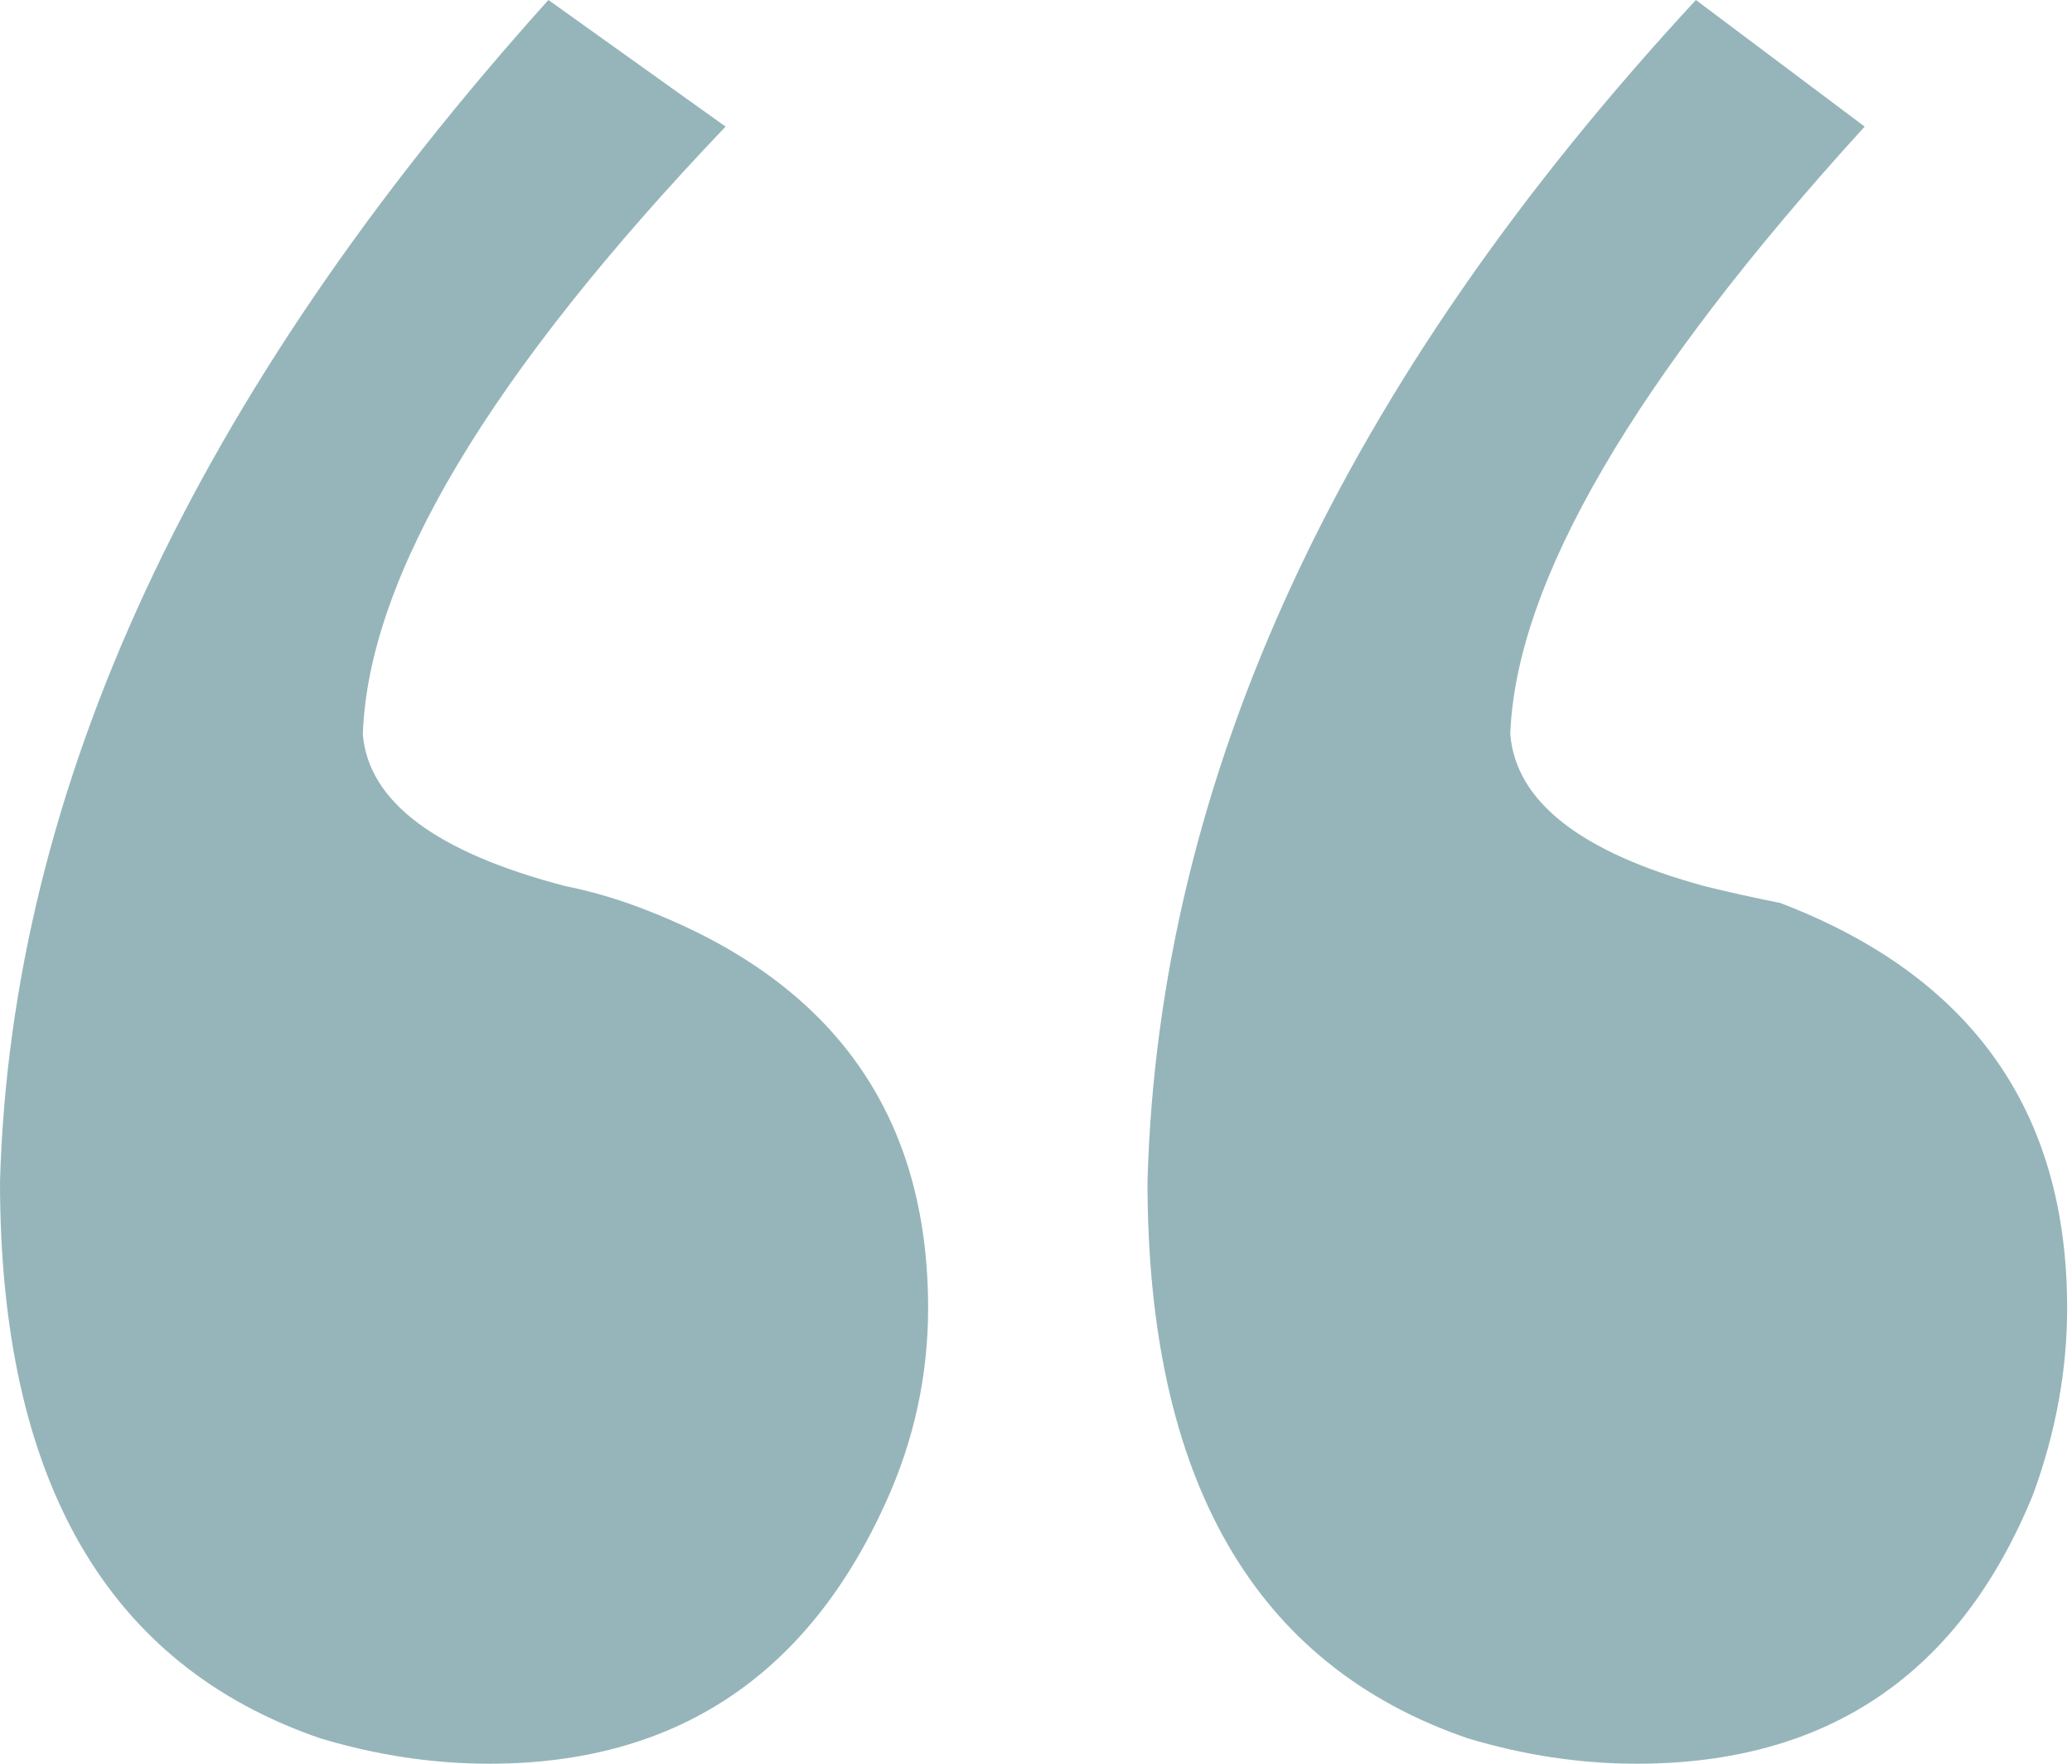 <svg width="47" height="40" viewBox="0 0 47 40" fill="none" xmlns="http://www.w3.org/2000/svg">
<path d="M0 26.794C0.255 17.863 4.402 8.931 12.44 0L16.459 2.871C11.101 8.485 8.357 13.078 8.23 16.651C8.357 18.182 9.888 19.33 12.823 20.096C13.461 20.223 14.099 20.415 14.737 20.67C18.947 22.328 21.053 25.327 21.053 29.665C21.053 31.196 20.734 32.663 20.096 34.067C18.309 38.022 15.311 40 11.101 40C9.825 40 8.549 39.809 7.273 39.426C2.424 37.767 0 33.557 0 26.794ZM26.029 26.794C26.284 17.608 30.431 8.676 38.469 0L42.297 2.871C37.065 8.612 34.386 13.206 34.258 16.651C34.386 18.182 35.853 19.33 38.66 20.096C39.171 20.223 39.745 20.351 40.383 20.479C44.721 22.137 46.89 25.199 46.89 29.665C46.89 31.069 46.635 32.472 46.124 33.876C44.466 37.959 41.467 40 37.129 40C35.853 40 34.577 39.809 33.301 39.426C28.453 37.767 26.029 33.557 26.029 26.794Z" fill="#96B5BA"/>
</svg>
